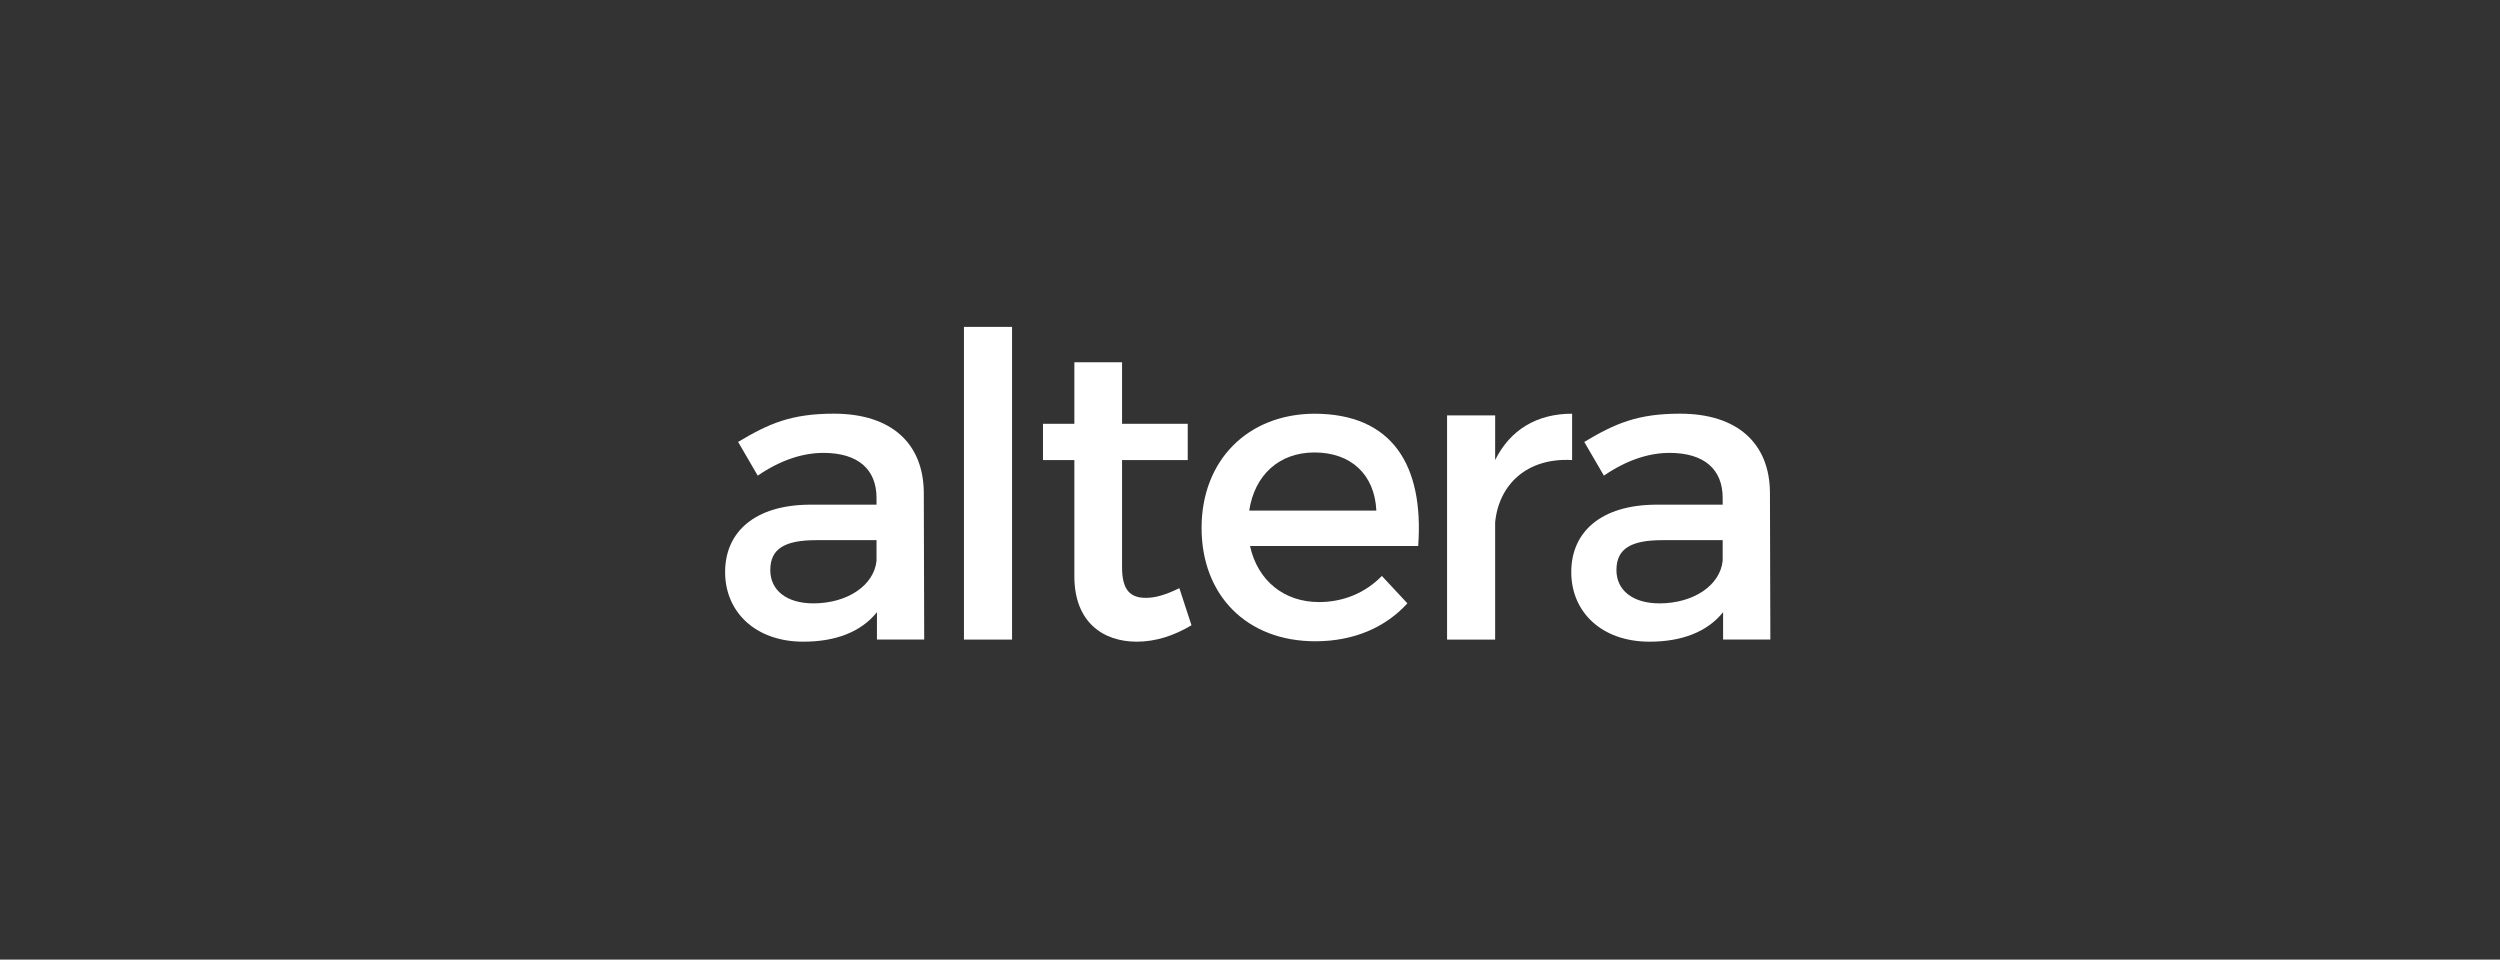 <?xml version="1.0" encoding="UTF-8"?>
<svg xmlns="http://www.w3.org/2000/svg" width="198" height="76" viewBox="0 0 198 76" fill="none">
  <rect x="0" y="0" width="198" height="76" fill="#333333" stroke="none"/>
  <path d="M69.454 48.485C68.195 50.054 66.175 50.821 63.624 50.821C59.815 50.821 57.429 48.452 57.429 45.312C57.429 42.075 59.847 40.005 64.088 39.971H69.421V39.438C69.421 37.202 67.996 35.869 65.214 35.869C63.525 35.869 61.769 36.47 60.013 37.671L58.459 35.001C60.908 33.532 62.696 32.763 66.042 32.763C70.579 32.763 73.132 35.1 73.165 39.005L73.197 50.651H69.454V48.485ZM69.421 44.415V42.781H64.651C62.165 42.781 61.007 43.448 61.007 45.151C61.007 46.753 62.299 47.787 64.419 47.787C67.135 47.784 69.223 46.35 69.421 44.413V44.415Z" fill="white"></path>
  <path d="M76.345 50.655V25.89H80.155V50.655H76.345Z" fill="white"></path>
  <path d="M94.366 49.52C92.975 50.354 91.517 50.821 90.026 50.821C87.376 50.821 85.09 49.286 85.09 45.648V36.436H82.605V33.566H85.09V28.693H88.867V33.566H94.068V36.436H88.867V44.947C88.867 46.783 89.562 47.35 90.755 47.35C91.55 47.35 92.378 47.084 93.405 46.583L94.366 49.52Z" fill="white"></path>
  <path d="M112.321 43.245H99.003C99.6 45.982 101.687 47.684 104.472 47.684C106.393 47.684 108.149 46.95 109.444 45.615L111.464 47.784C109.742 49.687 107.224 50.789 104.176 50.789C98.743 50.789 95.165 47.151 95.165 41.811C95.165 36.438 98.842 32.799 104.076 32.766C110.266 32.763 112.784 36.837 112.321 43.245ZM109.007 40.442C108.875 37.571 106.987 35.835 104.105 35.835C101.322 35.835 99.368 37.605 98.937 40.442H109.007Z" fill="white"></path>
  <path d="M118.415 36.436C119.607 34.033 121.728 32.765 124.511 32.765V36.436C120.968 36.236 118.713 38.339 118.415 41.376V50.655H114.608V32.898H118.418L118.415 36.436Z" fill="white"></path>
  <path d="M136.469 48.485C135.21 50.054 133.19 50.821 130.639 50.821C126.829 50.821 124.444 48.452 124.444 45.312C124.444 42.075 126.862 40.005 131.103 39.971H136.436V39.438C136.436 37.202 135.012 35.869 132.229 35.869C130.54 35.869 128.783 36.47 127.028 37.671L125.474 35.001C127.923 33.532 129.71 32.763 133.057 32.763C137.594 32.763 140.147 35.1 140.18 39.005L140.212 50.651H136.469V48.485ZM136.436 44.415V42.781H131.666C129.18 42.781 128.022 43.448 128.022 45.151C128.022 46.753 129.314 47.787 131.434 47.787C134.15 47.784 136.235 46.35 136.436 44.413V44.415Z" fill="white"></path>
</svg>
